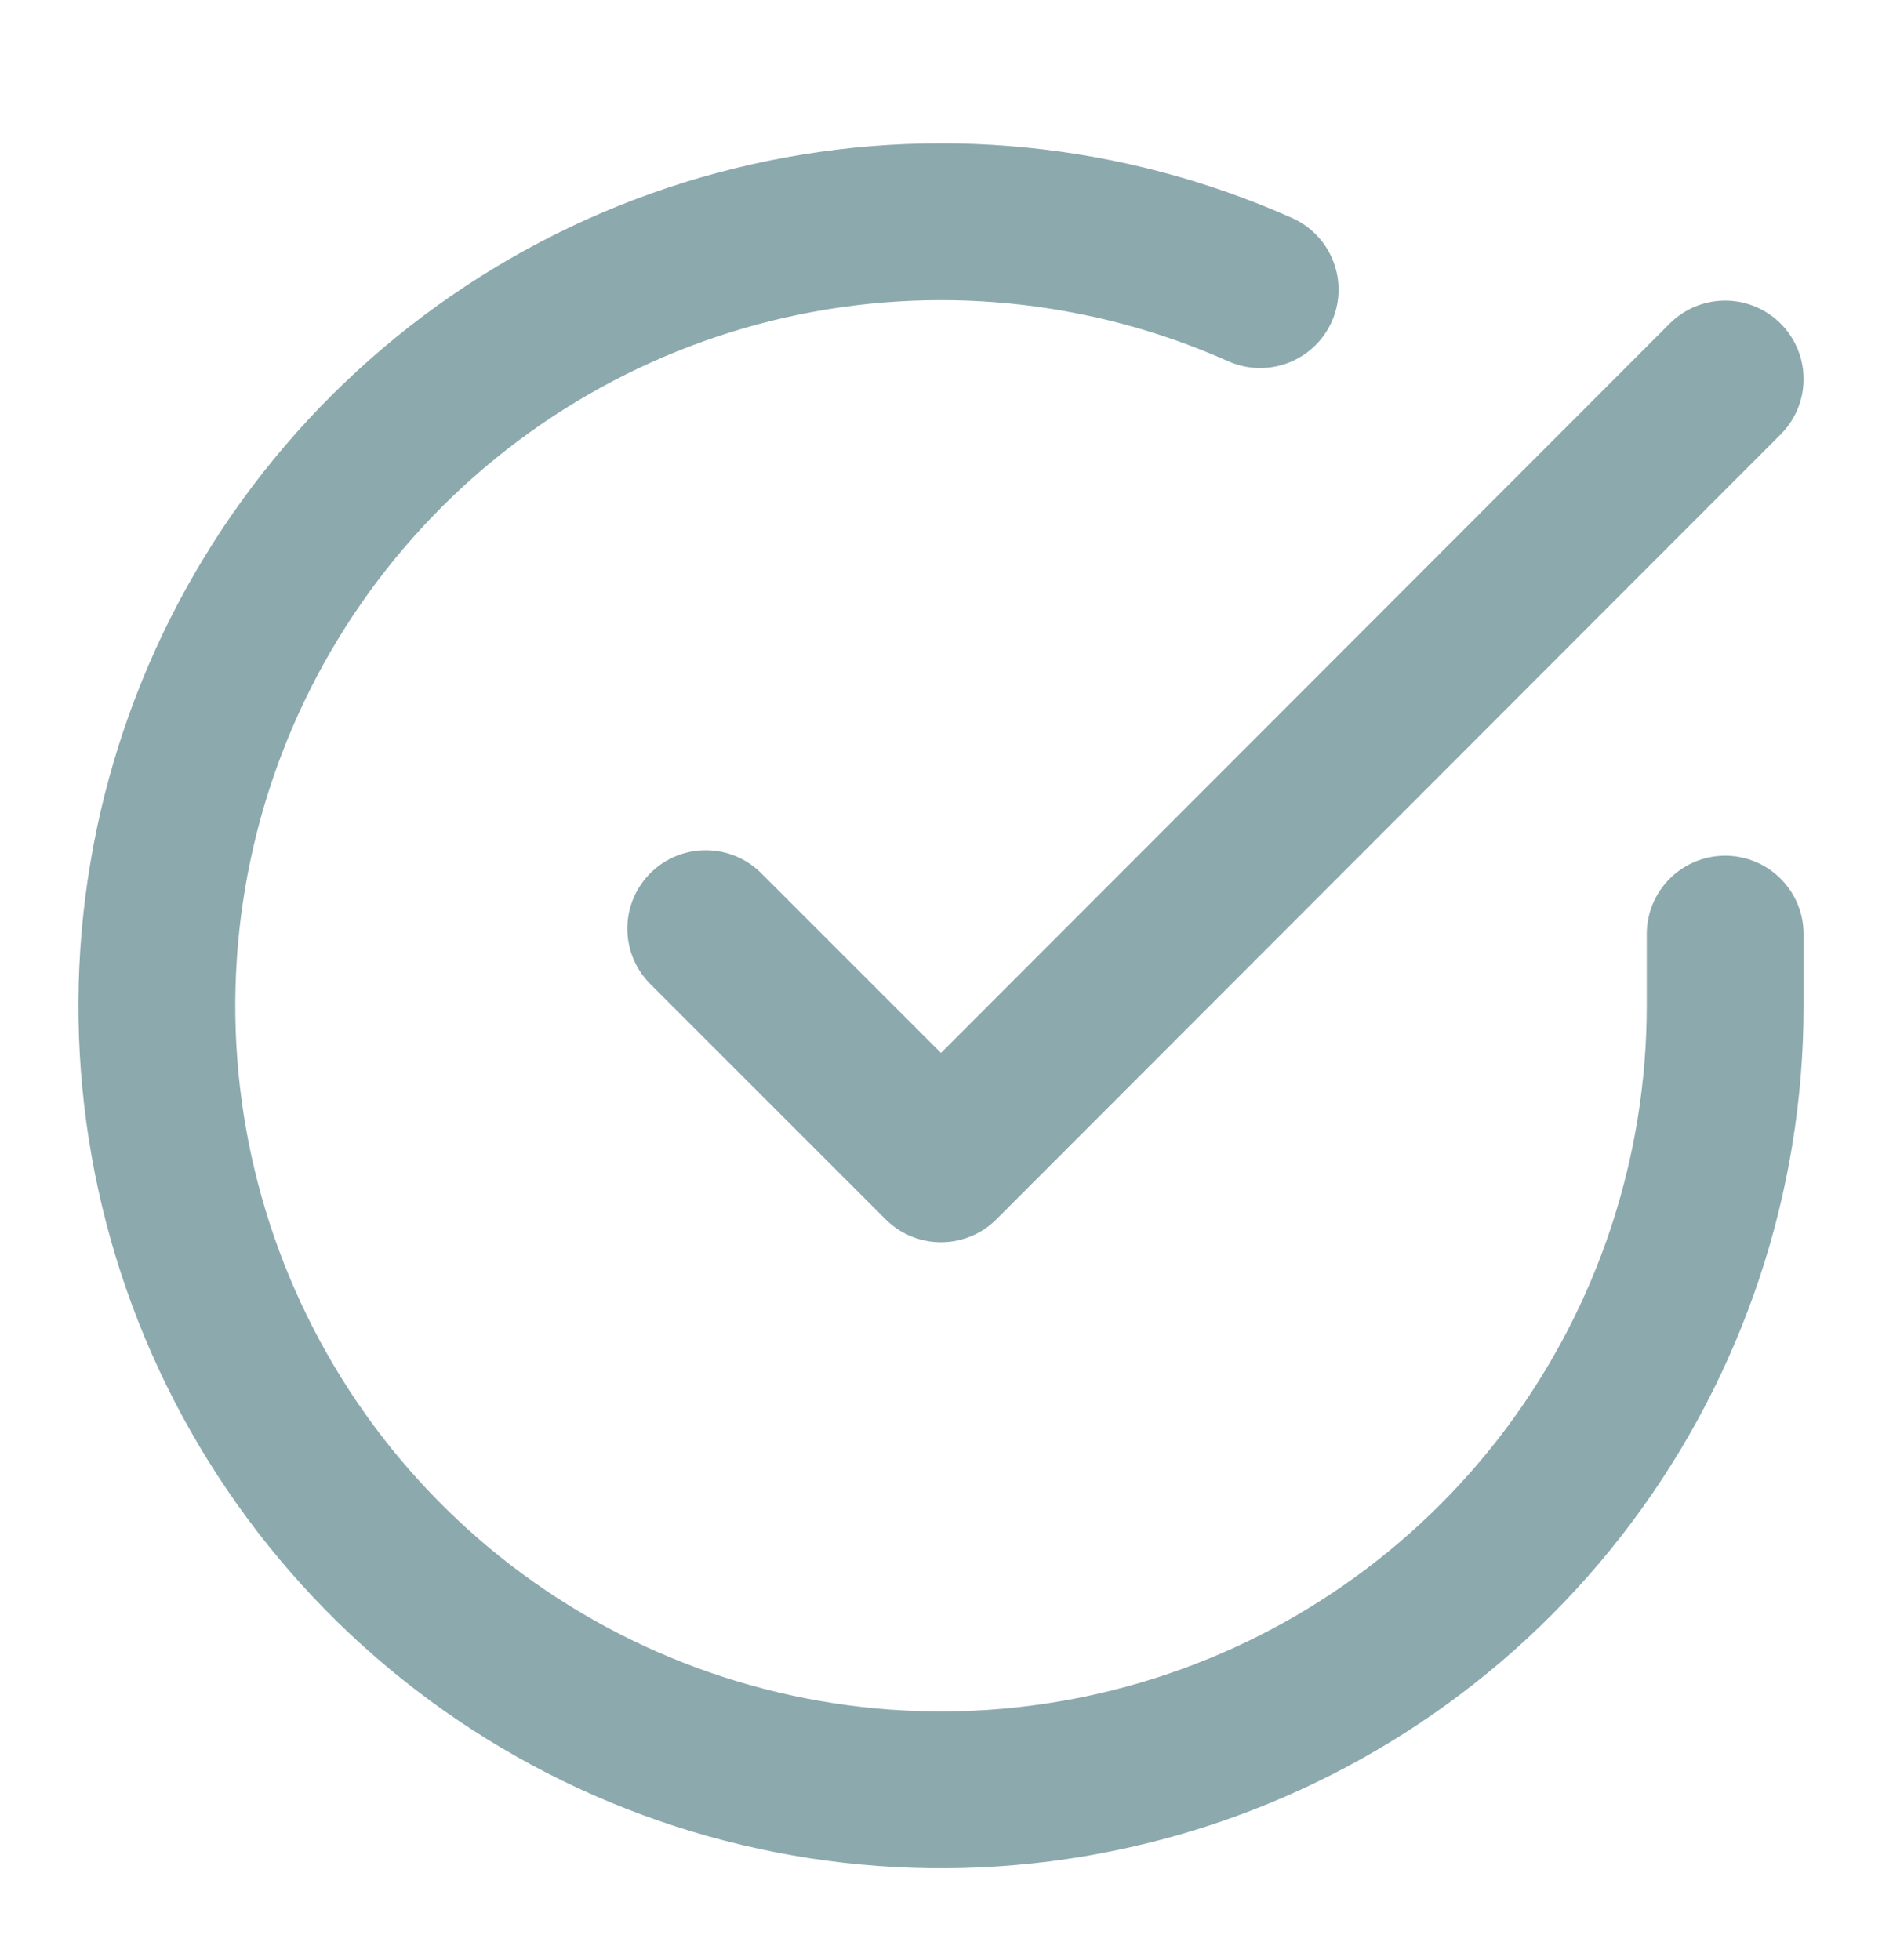 <svg width="24" height="25" viewBox="0 0 24 25" fill="none" xmlns="http://www.w3.org/2000/svg">
<path d="M22 11.914V12.834C21.999 14.99 21.3 17.088 20.009 18.816C18.718 20.543 16.903 21.806 14.835 22.418C12.767 23.029 10.557 22.956 8.534 22.208C6.512 21.461 4.785 20.08 3.611 18.271C2.437 16.462 1.88 14.322 2.022 12.17C2.164 10.018 2.997 7.97 4.398 6.331C5.799 4.692 7.693 3.549 9.796 3.074C11.9 2.599 14.1 2.816 16.07 3.694M22 4.834L12 14.844L9 11.844" stroke="#00414D" stroke-opacity="0.45" stroke-width="2" stroke-linecap="round" stroke-linejoin="round"/>
</svg>
